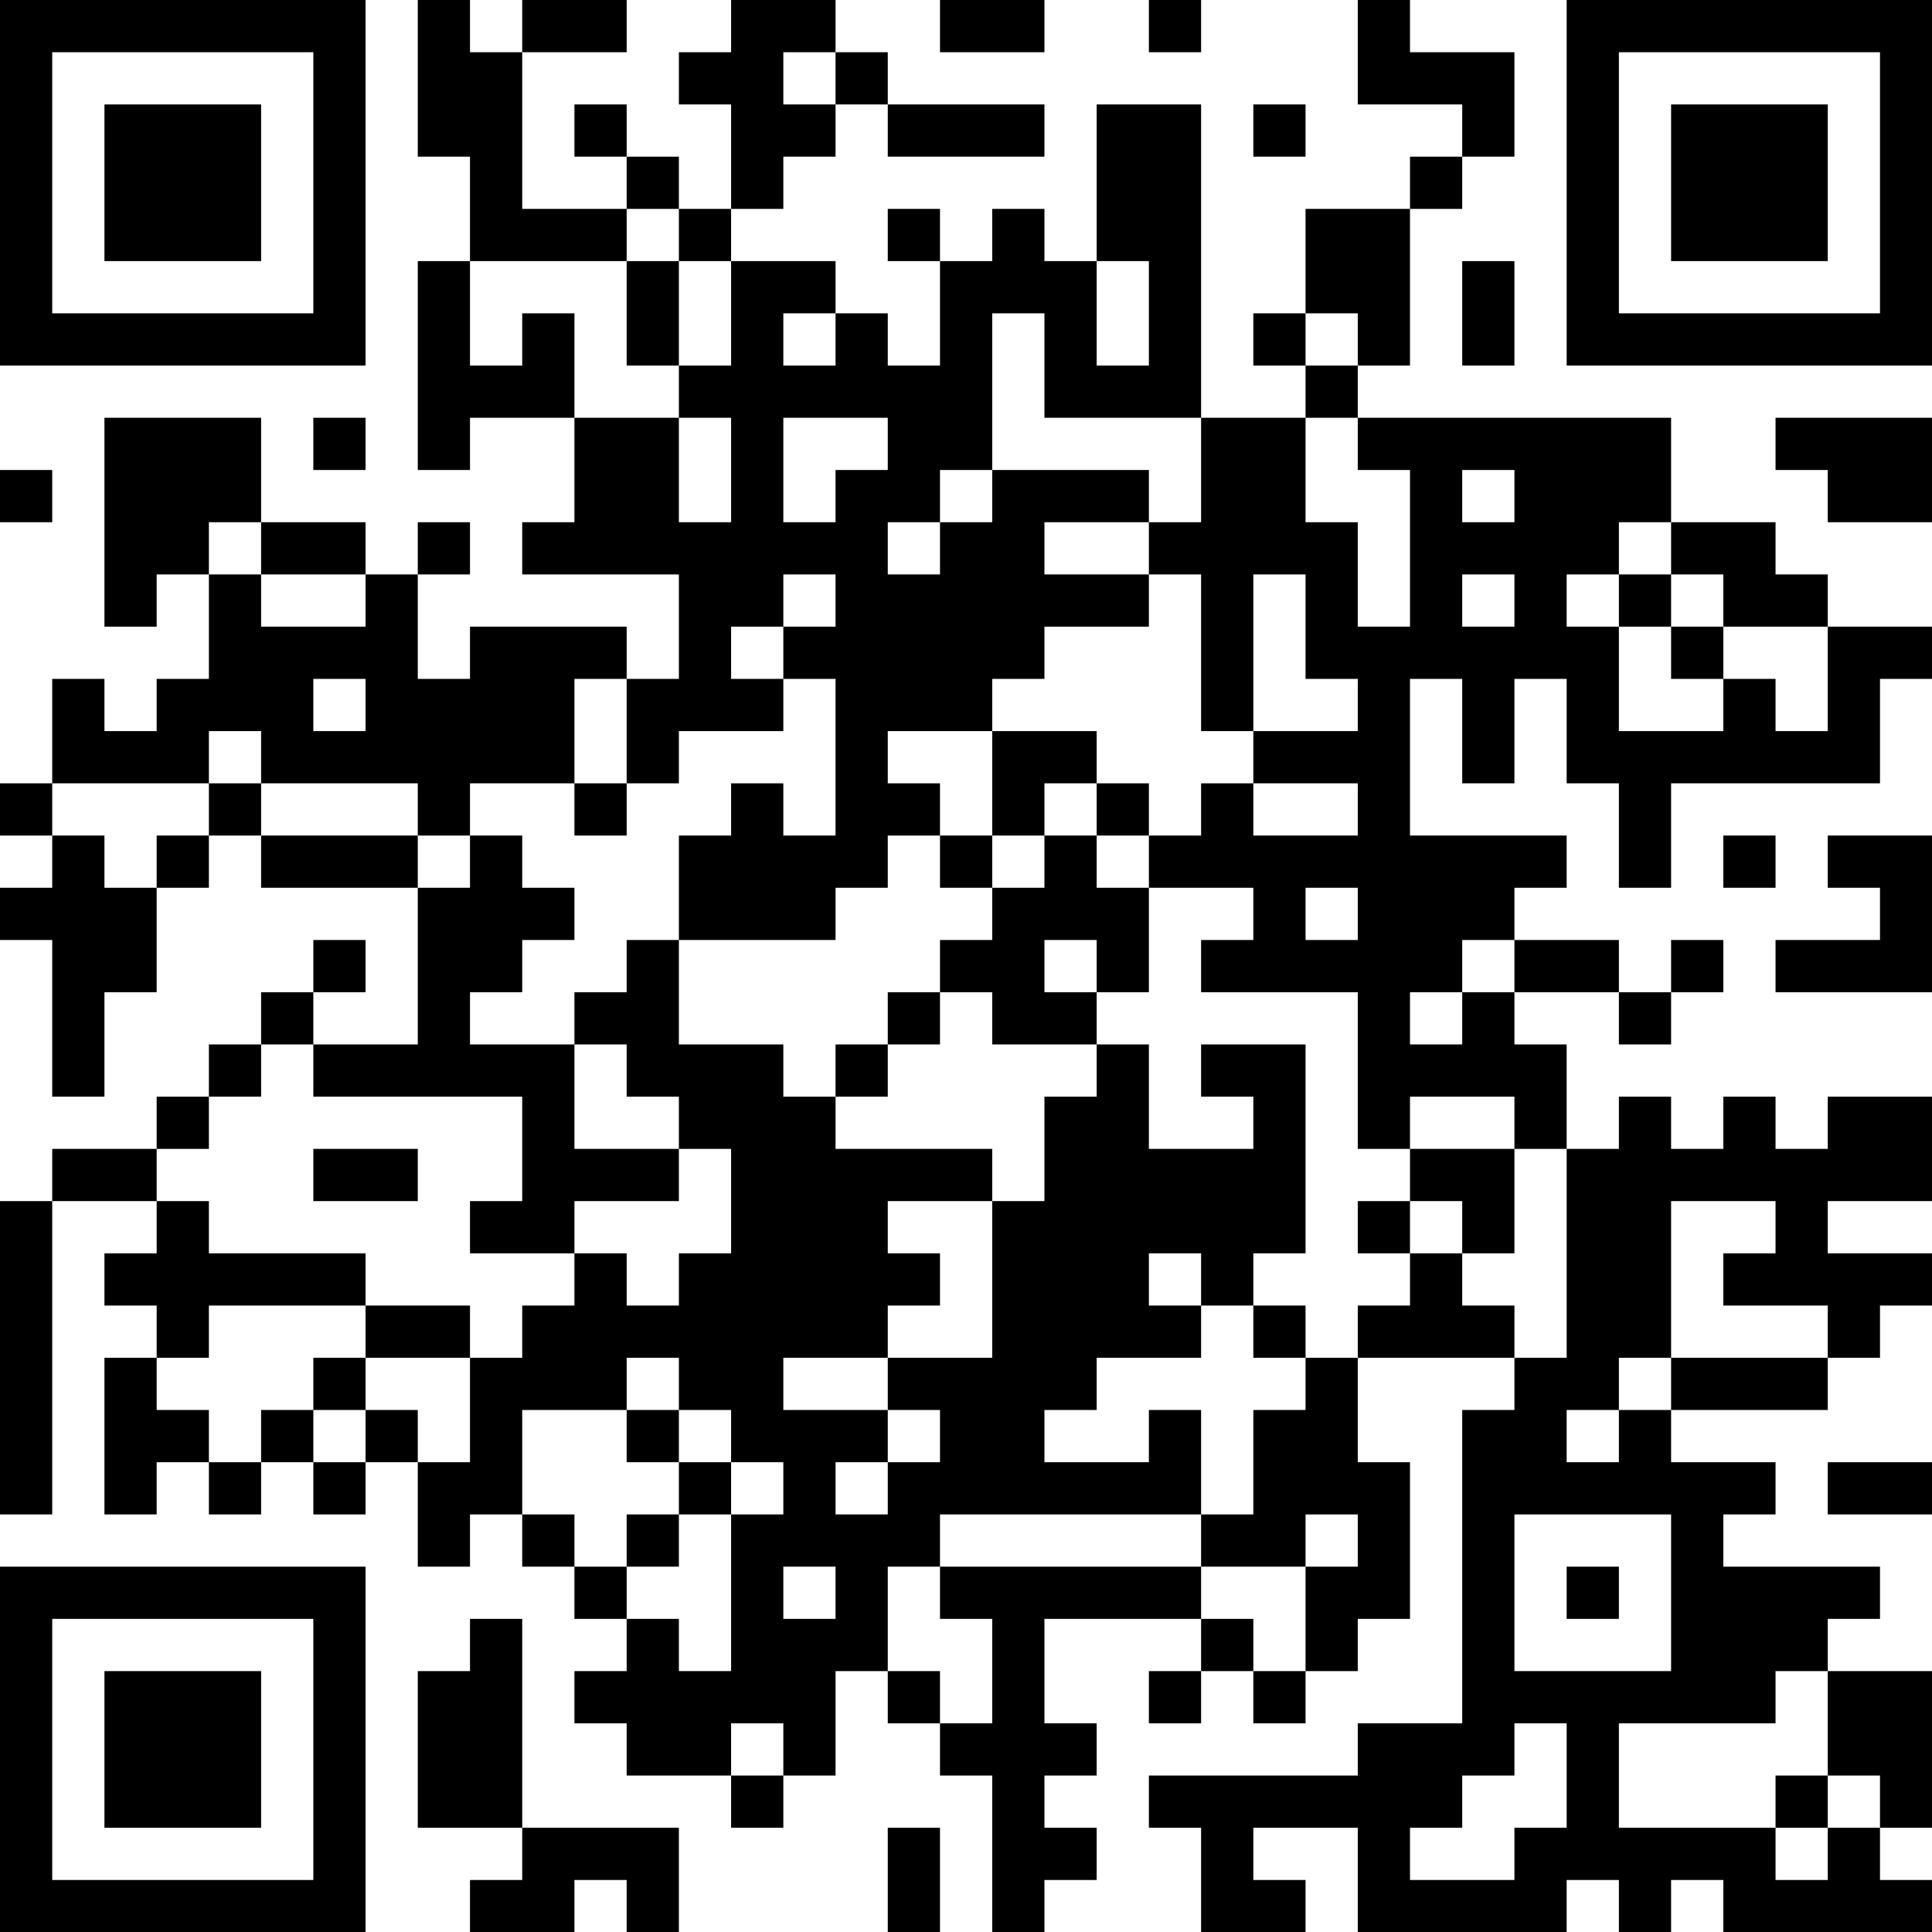 <?xml version="1.0" encoding="UTF-8"?>
<svg xmlns="http://www.w3.org/2000/svg" version="1.1" width="100" height="100" viewBox="0 0 100 100"><rect x="0" y="0" width="100" height="100" fill="#ffffff"/><g transform="scale(2.703)"><g transform="translate(0,0)"><path fill-rule="evenodd" d="M8 0L8 3L9 3L9 5L8 5L8 9L9 9L9 8L11 8L11 10L10 10L10 11L13 11L13 13L12 13L12 12L9 12L9 13L8 13L8 11L9 11L9 10L8 10L8 11L7 11L7 10L5 10L5 8L2 8L2 12L3 12L3 11L4 11L4 13L3 13L3 14L2 14L2 13L1 13L1 15L0 15L0 16L1 16L1 17L0 17L0 18L1 18L1 21L2 21L2 19L3 19L3 17L4 17L4 16L5 16L5 17L8 17L8 20L6 20L6 19L7 19L7 18L6 18L6 19L5 19L5 20L4 20L4 21L3 21L3 22L1 22L1 23L0 23L0 29L1 29L1 23L3 23L3 24L2 24L2 25L3 25L3 26L2 26L2 29L3 29L3 28L4 28L4 29L5 29L5 28L6 28L6 29L7 29L7 28L8 28L8 30L9 30L9 29L10 29L10 30L11 30L11 31L12 31L12 32L11 32L11 33L12 33L12 34L14 34L14 35L15 35L15 34L16 34L16 32L17 32L17 33L18 33L18 34L19 34L19 37L20 37L20 36L21 36L21 35L20 35L20 34L21 34L21 33L20 33L20 31L23 31L23 32L22 32L22 33L23 33L23 32L24 32L24 33L25 33L25 32L26 32L26 31L27 31L27 28L26 28L26 26L29 26L29 27L28 27L28 33L26 33L26 34L22 34L22 35L23 35L23 37L25 37L25 36L24 36L24 35L26 35L26 37L30 37L30 36L31 36L31 37L32 37L32 36L33 36L33 37L37 37L37 36L36 36L36 35L37 35L37 32L35 32L35 31L36 31L36 30L33 30L33 29L34 29L34 28L32 28L32 27L35 27L35 26L36 26L36 25L37 25L37 24L35 24L35 23L37 23L37 21L35 21L35 22L34 22L34 21L33 21L33 22L32 22L32 21L31 21L31 22L30 22L30 20L29 20L29 19L31 19L31 20L32 20L32 19L33 19L33 18L32 18L32 19L31 19L31 18L29 18L29 17L30 17L30 16L27 16L27 13L28 13L28 15L29 15L29 13L30 13L30 15L31 15L31 17L32 17L32 15L36 15L36 13L37 13L37 12L35 12L35 11L34 11L34 10L32 10L32 8L26 8L26 7L27 7L27 4L28 4L28 3L29 3L29 1L27 1L27 0L26 0L26 2L28 2L28 3L27 3L27 4L25 4L25 6L24 6L24 7L25 7L25 8L23 8L23 2L21 2L21 5L20 5L20 4L19 4L19 5L18 5L18 4L17 4L17 5L18 5L18 7L17 7L17 6L16 6L16 5L14 5L14 4L15 4L15 3L16 3L16 2L17 2L17 3L20 3L20 2L17 2L17 1L16 1L16 0L14 0L14 1L13 1L13 2L14 2L14 4L13 4L13 3L12 3L12 2L11 2L11 3L12 3L12 4L10 4L10 1L12 1L12 0L10 0L10 1L9 1L9 0ZM18 0L18 1L20 1L20 0ZM22 0L22 1L23 1L23 0ZM15 1L15 2L16 2L16 1ZM24 2L24 3L25 3L25 2ZM12 4L12 5L9 5L9 7L10 7L10 6L11 6L11 8L13 8L13 10L14 10L14 8L13 8L13 7L14 7L14 5L13 5L13 4ZM12 5L12 7L13 7L13 5ZM21 5L21 7L22 7L22 5ZM28 5L28 7L29 7L29 5ZM15 6L15 7L16 7L16 6ZM19 6L19 9L18 9L18 10L17 10L17 11L18 11L18 10L19 10L19 9L22 9L22 10L20 10L20 11L22 11L22 12L20 12L20 13L19 13L19 14L17 14L17 15L18 15L18 16L17 16L17 17L16 17L16 18L13 18L13 16L14 16L14 15L15 15L15 16L16 16L16 13L15 13L15 12L16 12L16 11L15 11L15 12L14 12L14 13L15 13L15 14L13 14L13 15L12 15L12 13L11 13L11 15L9 15L9 16L8 16L8 15L5 15L5 14L4 14L4 15L1 15L1 16L2 16L2 17L3 17L3 16L4 16L4 15L5 15L5 16L8 16L8 17L9 17L9 16L10 16L10 17L11 17L11 18L10 18L10 19L9 19L9 20L11 20L11 22L13 22L13 23L11 23L11 24L9 24L9 23L10 23L10 21L6 21L6 20L5 20L5 21L4 21L4 22L3 22L3 23L4 23L4 24L7 24L7 25L4 25L4 26L3 26L3 27L4 27L4 28L5 28L5 27L6 27L6 28L7 28L7 27L8 27L8 28L9 28L9 26L10 26L10 25L11 25L11 24L12 24L12 25L13 25L13 24L14 24L14 22L13 22L13 21L12 21L12 20L11 20L11 19L12 19L12 18L13 18L13 20L15 20L15 21L16 21L16 22L19 22L19 23L17 23L17 24L18 24L18 25L17 25L17 26L15 26L15 27L17 27L17 28L16 28L16 29L17 29L17 28L18 28L18 27L17 27L17 26L19 26L19 23L20 23L20 21L21 21L21 20L22 20L22 22L24 22L24 21L23 21L23 20L25 20L25 24L24 24L24 25L23 25L23 24L22 24L22 25L23 25L23 26L21 26L21 27L20 27L20 28L22 28L22 27L23 27L23 29L18 29L18 30L17 30L17 32L18 32L18 33L19 33L19 31L18 31L18 30L23 30L23 31L24 31L24 32L25 32L25 30L26 30L26 29L25 29L25 30L23 30L23 29L24 29L24 27L25 27L25 26L26 26L26 25L27 25L27 24L28 24L28 25L29 25L29 26L30 26L30 22L29 22L29 21L27 21L27 22L26 22L26 19L23 19L23 18L24 18L24 17L22 17L22 16L23 16L23 15L24 15L24 16L26 16L26 15L24 15L24 14L26 14L26 13L25 13L25 11L24 11L24 14L23 14L23 11L22 11L22 10L23 10L23 8L20 8L20 6ZM25 6L25 7L26 7L26 6ZM6 8L6 9L7 9L7 8ZM15 8L15 10L16 10L16 9L17 9L17 8ZM25 8L25 10L26 10L26 12L27 12L27 9L26 9L26 8ZM34 8L34 9L35 9L35 10L37 10L37 8ZM0 9L0 10L1 10L1 9ZM28 9L28 10L29 10L29 9ZM4 10L4 11L5 11L5 12L7 12L7 11L5 11L5 10ZM31 10L31 11L30 11L30 12L31 12L31 14L33 14L33 13L34 13L34 14L35 14L35 12L33 12L33 11L32 11L32 10ZM28 11L28 12L29 12L29 11ZM31 11L31 12L32 12L32 13L33 13L33 12L32 12L32 11ZM6 13L6 14L7 14L7 13ZM19 14L19 16L18 16L18 17L19 17L19 18L18 18L18 19L17 19L17 20L16 20L16 21L17 21L17 20L18 20L18 19L19 19L19 20L21 20L21 19L22 19L22 17L21 17L21 16L22 16L22 15L21 15L21 14ZM11 15L11 16L12 16L12 15ZM20 15L20 16L19 16L19 17L20 17L20 16L21 16L21 15ZM33 16L33 17L34 17L34 16ZM35 16L35 17L36 17L36 18L34 18L34 19L37 19L37 16ZM25 17L25 18L26 18L26 17ZM20 18L20 19L21 19L21 18ZM28 18L28 19L27 19L27 20L28 20L28 19L29 19L29 18ZM6 22L6 23L8 23L8 22ZM27 22L27 23L26 23L26 24L27 24L27 23L28 23L28 24L29 24L29 22ZM32 23L32 26L31 26L31 27L30 27L30 28L31 28L31 27L32 27L32 26L35 26L35 25L33 25L33 24L34 24L34 23ZM7 25L7 26L6 26L6 27L7 27L7 26L9 26L9 25ZM24 25L24 26L25 26L25 25ZM12 26L12 27L10 27L10 29L11 29L11 30L12 30L12 31L13 31L13 32L14 32L14 29L15 29L15 28L14 28L14 27L13 27L13 26ZM12 27L12 28L13 28L13 29L12 29L12 30L13 30L13 29L14 29L14 28L13 28L13 27ZM35 28L35 29L37 29L37 28ZM29 29L29 32L32 32L32 29ZM15 30L15 31L16 31L16 30ZM30 30L30 31L31 31L31 30ZM9 31L9 32L8 32L8 35L10 35L10 36L9 36L9 37L11 37L11 36L12 36L12 37L13 37L13 35L10 35L10 31ZM34 32L34 33L31 33L31 35L34 35L34 36L35 36L35 35L36 35L36 34L35 34L35 32ZM14 33L14 34L15 34L15 33ZM29 33L29 34L28 34L28 35L27 35L27 36L29 36L29 35L30 35L30 33ZM34 34L34 35L35 35L35 34ZM17 35L17 37L18 37L18 35ZM0 0L0 7L7 7L7 0ZM1 1L1 6L6 6L6 1ZM2 2L2 5L5 5L5 2ZM30 0L30 7L37 7L37 0ZM31 1L31 6L36 6L36 1ZM32 2L32 5L35 5L35 2ZM0 30L0 37L7 37L7 30ZM1 31L1 36L6 36L6 31ZM2 32L2 35L5 35L5 32Z" fill="#000000"/></g></g></svg>

